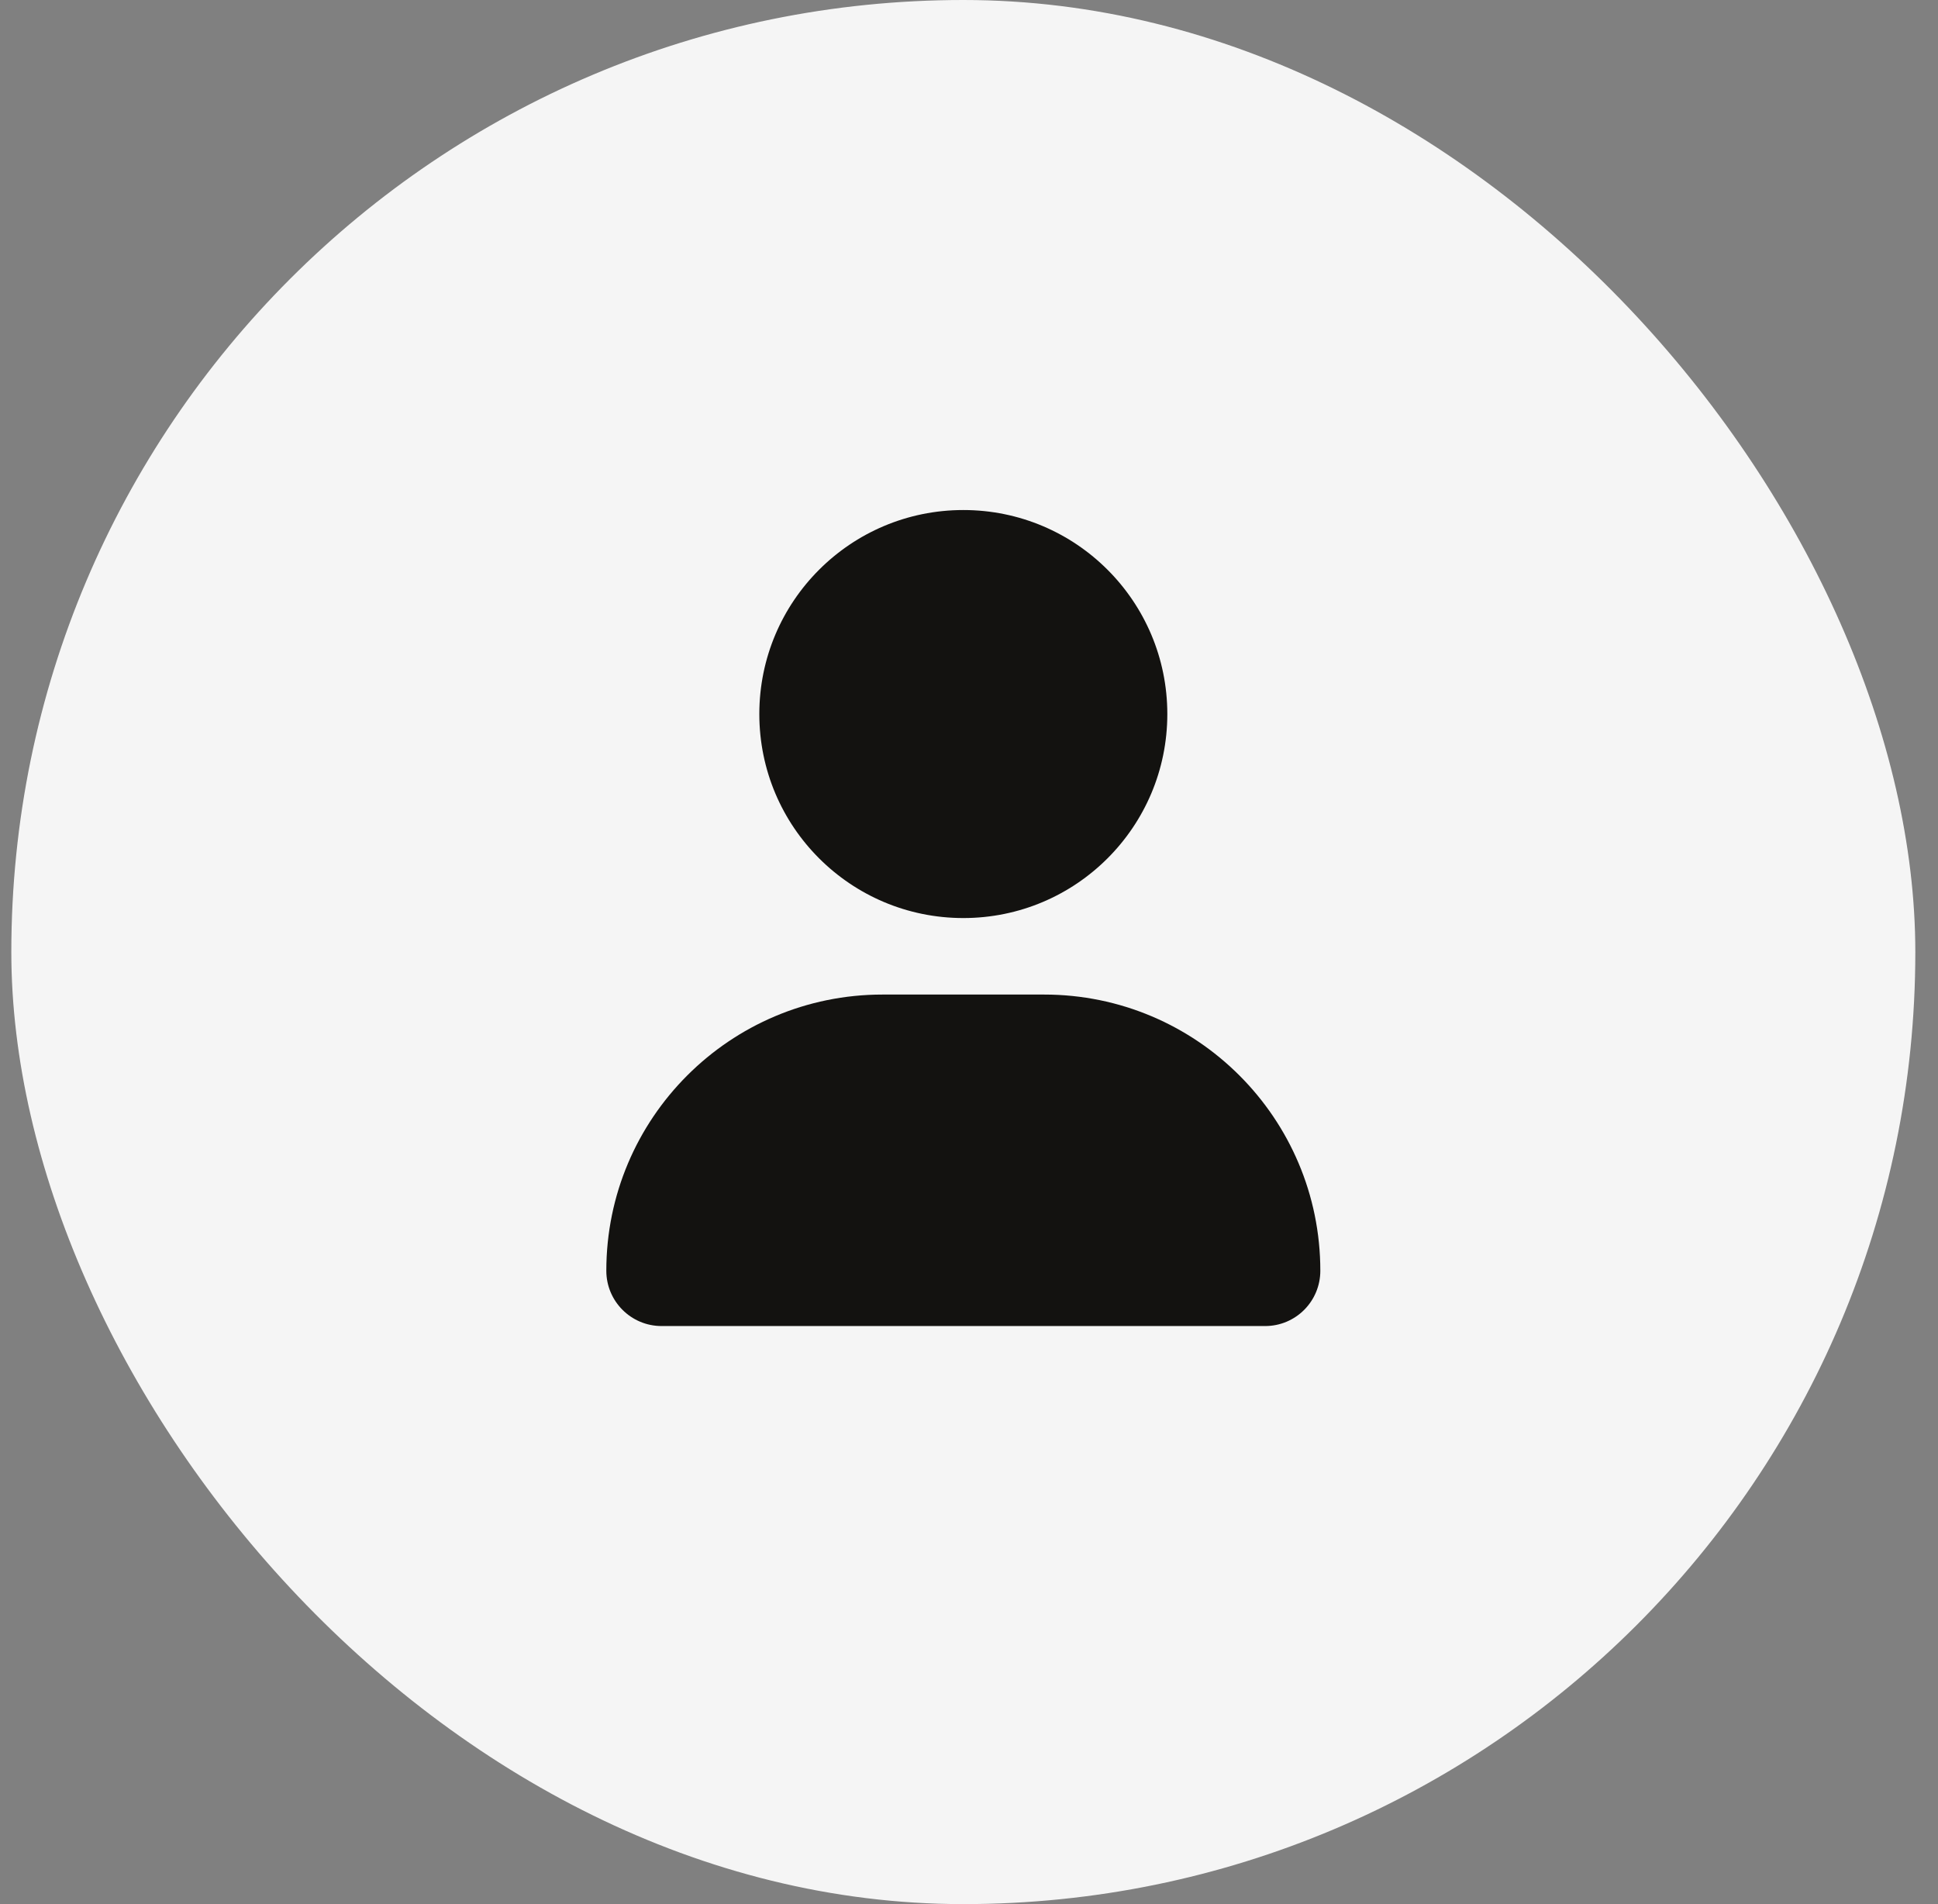 <?xml version="1.0" encoding="UTF-8" standalone="no"?><svg width="57" height="56" viewBox="0 0 57 56" fill="none" xmlns="http://www.w3.org/2000/svg">
<rect x="0" y="0" width="57" height="56" fill="#808080" stroke="none"/>
<rect x="0.333" width="56" height="56" rx="28" fill="#F5F5F5"/>
<g clip-path="url(#clip0_271_44928)">
<path d="M28.333 27C31.647 27 34.333 24.314 34.333 21C34.333 17.686 31.647 15 28.333 15C25.019 15 22.333 17.686 22.333 21C22.333 24.314 25.019 27 28.333 27ZM30.71 29.25H25.956C21.471 29.25 17.833 32.888 17.833 37.373C17.833 38.271 18.561 38.999 19.458 38.999H37.209C38.106 39 38.833 38.273 38.833 37.373C38.833 32.888 35.196 29.25 30.71 29.25Z" fill="#131210"/>
</g>
<defs>
<clipPath id="clip0_271_44928">
<rect width="21" height="24" fill="white" transform="translate(17.833 15)"/>
</clipPath>
</defs>
</svg>
